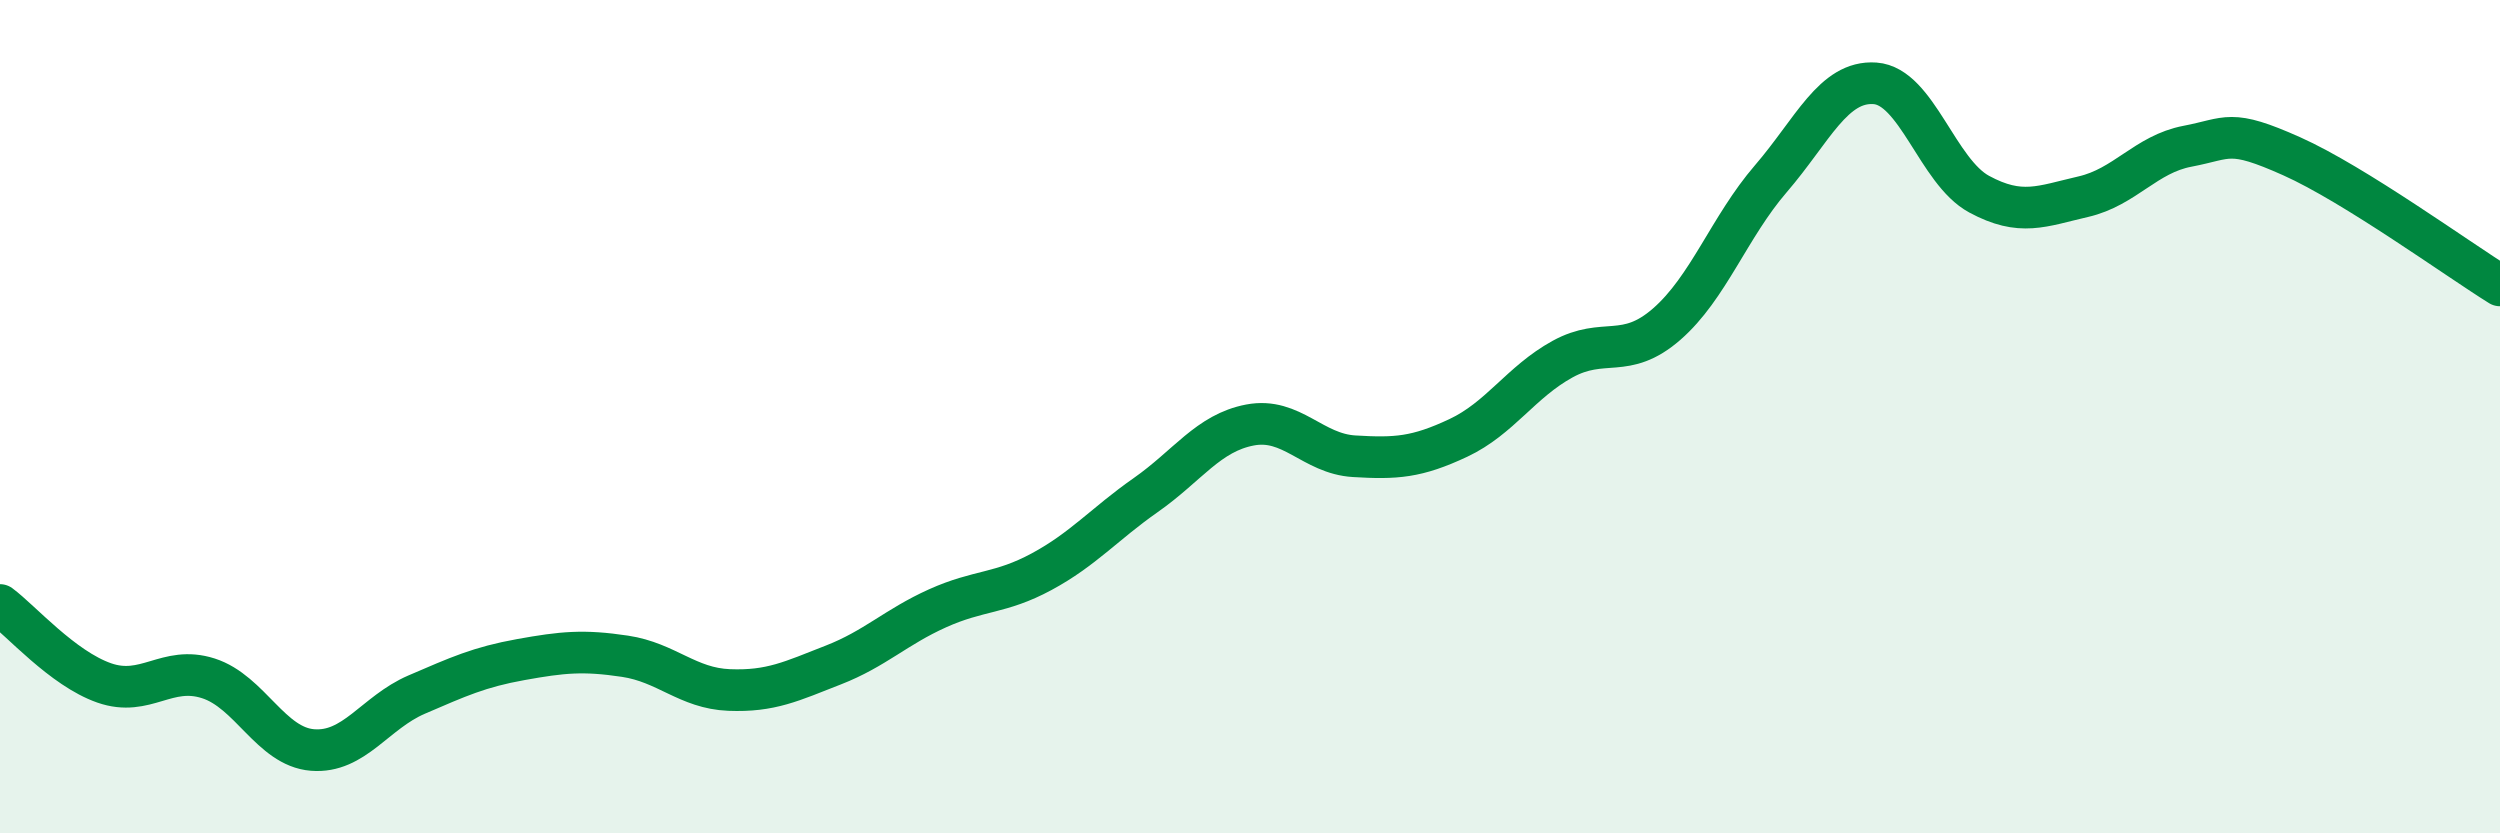 
    <svg width="60" height="20" viewBox="0 0 60 20" xmlns="http://www.w3.org/2000/svg">
      <path
        d="M 0,14.52 C 0.5,14.89 1.5,16.04 2.5,16.39 C 3.5,16.74 4,15.96 5,16.28 C 6,16.6 6.5,17.92 7.5,18 C 8.5,18.08 9,17.1 10,16.67 C 11,16.24 11.5,16.01 12.5,15.83 C 13.5,15.65 14,15.6 15,15.75 C 16,15.9 16.5,16.52 17.5,16.56 C 18.5,16.6 19,16.35 20,15.96 C 21,15.57 21.5,15.05 22.5,14.6 C 23.5,14.15 24,14.26 25,13.72 C 26,13.18 26.5,12.58 27.5,11.88 C 28.5,11.18 29,10.39 30,10.2 C 31,10.01 31.5,10.89 32.5,10.95 C 33.5,11.01 34,10.98 35,10.51 C 36,10.04 36.5,9.17 37.5,8.62 C 38.5,8.07 39,8.65 40,7.78 C 41,6.91 41.5,5.45 42.5,4.29 C 43.5,3.13 44,1.93 45,2 C 46,2.07 46.5,4.12 47.5,4.66 C 48.5,5.2 49,4.95 50,4.72 C 51,4.49 51.5,3.7 52.5,3.51 C 53.5,3.32 53.5,3.08 55,3.75 C 56.5,4.42 59,6.23 60,6.85L60 20L0 20Z"
        fill="#008740"
        opacity="0.1"
        stroke-linecap="round"
        stroke-linejoin="round"
      />
      <path
        d="M 0,14.52 C 0.5,14.89 1.5,16.04 2.5,16.39 C 3.5,16.74 4,15.96 5,16.28 C 6,16.6 6.5,17.92 7.5,18 C 8.5,18.08 9,17.1 10,16.67 C 11,16.24 11.5,16.01 12.5,15.83 C 13.5,15.65 14,15.6 15,15.75 C 16,15.9 16.5,16.52 17.5,16.56 C 18.5,16.6 19,16.35 20,15.96 C 21,15.57 21.5,15.05 22.5,14.6 C 23.5,14.15 24,14.26 25,13.72 C 26,13.18 26.5,12.58 27.5,11.88 C 28.5,11.18 29,10.39 30,10.2 C 31,10.01 31.5,10.89 32.5,10.95 C 33.5,11.01 34,10.98 35,10.51 C 36,10.04 36.5,9.17 37.5,8.62 C 38.5,8.07 39,8.65 40,7.78 C 41,6.91 41.5,5.45 42.5,4.29 C 43.5,3.13 44,1.93 45,2 C 46,2.07 46.5,4.12 47.5,4.66 C 48.5,5.2 49,4.95 50,4.72 C 51,4.49 51.5,3.7 52.5,3.51 C 53.5,3.32 53.5,3.08 55,3.75 C 56.5,4.42 59,6.23 60,6.85"
        stroke="#008740"
        stroke-width="1"
        fill="none"
        stroke-linecap="round"
        stroke-linejoin="round"
      />
    </svg>
  